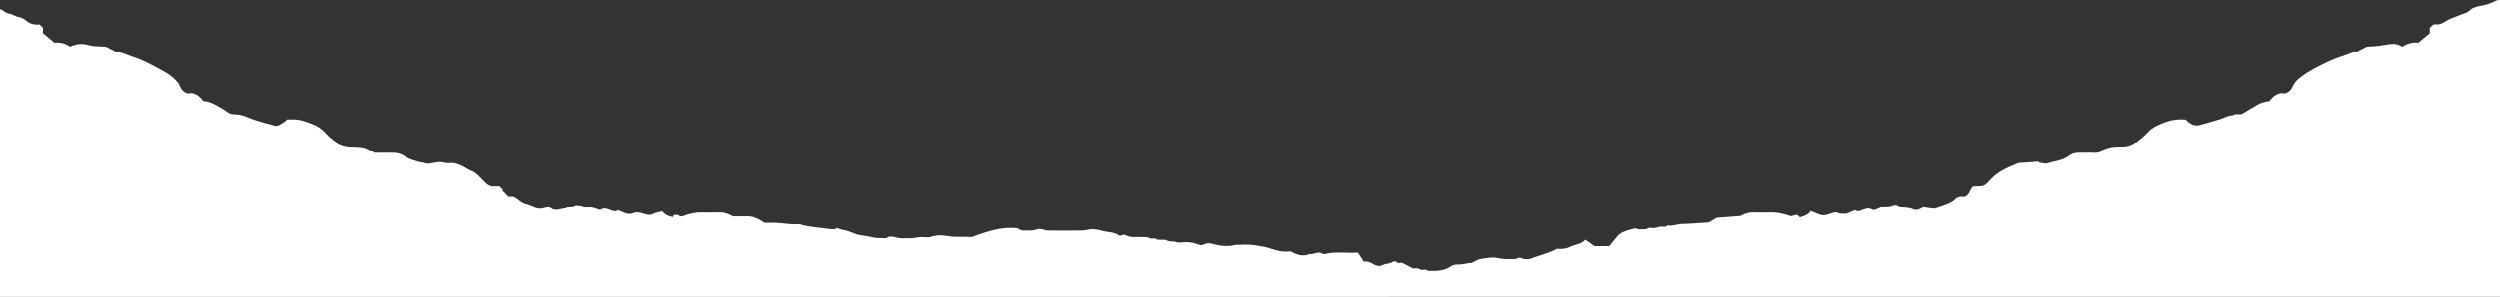 <svg xmlns="http://www.w3.org/2000/svg" id="Layer_2" data-name="Layer 2" viewBox="0 0 1382.4 164.16"><rect x="0" y="0" width="1382.4" height="164.16" fill="#333333" stroke="none"/><defs><style>      .cls-1 {        fill: #fff;        stroke-width: 0px;      }    </style></defs><g id="Layer_1-2" data-name="Layer 1"><path class="cls-1" d="M0,5.04c1.81.61,3.08,2.31,5.07,2.53,1.93.22,3.39,1.61,5.37,1.89,1.46.21,2.96,1.12,4.12,2.1,2.21,1.87,4.7,2.28,7.38,2.09.63.63,1.22,1.22,1.82,1.81,0,.96,0,1.92,0,3.01,2.01,1.67,4.08,3.39,6.34,5.28,2.9-.29,5.88.28,8.58,2.2,3.29-1.39,6.54-1.99,10.25-.89,3.07.91,6.47.69,9.72.98,1.65.84,3.35,1.7,5.37,2.73,3.07-.5,6,1.37,9.06,2.35,4.41,1.41,8.67,3.45,12.75,5.66,3.86,2.09,7.89,4.04,11.05,7.21.96.96,1.94,2.07,2.42,3.3.79,2.03,1.87,3.61,4.6,4.5,3.49-.88,6.3,1.24,8.58,4.26,3.62.15,6.52,1.88,9.43,3.58,1.36.79,2.74,1.59,3.97,2.56,1.28,1.01,2.67,1.15,4.21,1.18,2.62.06,5.13.82,7.49,1.88,3.07,1.37,6.34,2.09,9.51,3.12.96.31,1.95.5,2.94.73,1.1.25,2.31.89,3.28.63,1.46-.39,2.78-1.38,4.12-2.19.5-.3.86-.83,1.35-1.32,1.25,0,2.56.02,3.87,0,3.25-.05,6.2,1.15,9.17,2.19,2.91,1.02,5.56,2.48,7.74,4.83,1.9,2.05,4.02,3.99,6.32,5.58,2.31,1.6,5.06,2.42,7.94,2.52,2.56.09,5.08,0,7.65.59,1.68.39,2.92,1.92,4.77,1.57.65,1,1.66.71,2.58.71,2.88.01,5.76.03,8.64,0,2.6-.03,4.93.68,6.97,2.31,1.99,1.59,4.49,1.92,6.79,2.71,1.17.4,2.5.34,3.63.79,1.55.62,3.05.14,4.45-.12,3.44-.63,3.4-.76,7.34.06.69.14,1.45.1,2.15,0,2.4-.31,4.48.71,6.55,1.6,1.73.74,3.25,2.03,5.01,2.67,1.71.63,3,1.63,4.21,2.88,1.16,1.21,2.42,2.34,3.55,3.58,1.51,1.67,3.29,2.5,5.56,2.25.83-.09,1.67-.01,2.39-.01.68.65,1.29,1.23,1.87,1.78v.79c1.06,1.07,1.97,1.99,3.18,3.21h2.76c2.38,1.06,3.81,3.17,6.21,3.87,1.91.56,3.82,1.22,5.63,2.04,1.82.83,3.52.63,5.36.15,1.06-.27,2.63-.56,3.31-.02,2.65,2.12,5.25.52,7.86.28.65-.06,1.26-.51,1.91-.57,1.37-.13,2.81.27,4.03-.73.14-.12.47-.02.71-.01,1.26.05,2.44.11,3.7.61,1.24.49,2.85-.02,4.27.15,1.2.14,2.37.63,3.55.96.54.15,1.29.6,1.58.39,2.32-1.65,4.37-.15,6.46.48,1.17.35,2.24.62,3.08-.3,2.52.73,4.67,2.56,7.48,2.01.76-.15,1.47-.55,2.23-.69,2-.35,3.85.54,5.71.99,1.54.37,2.71.63,4.23-.22,1.42-.79,3.18-.95,5.02-1.45,1.29,1.72,3.26,2.8,5.93,3.23.08-.26.3-.95.36-1.13,1.35,0,2.18-.25,2.49.04,1.57,1.48,3.08.3,4.47-.1,2.53-.72,5.04-1.41,7.7-1.39,3.6.03,7.2.09,10.8-.02,2.63-.08,4.88.83,7.3,2.19,2.5,0,5.25.05,8.01-.01,3.5-.07,6.31,1.54,9.46,3.61,1.31,0,3.1.01,4.89,0,4.71-.04,9.36,1.17,14.1.77.83-.07,1.71.48,2.58.67,3.6.76,7.25,1.17,10.91,1.58,1.93.21,3.87.61,5.83.56.64-.02,1.26-.38,2.02-.63.46.18,1.07.45,1.7.65.64.2,1.29.39,1.96.49,2.9.43,5.38,2.08,8.28,2.68,2.59.53,5.27.68,7.72,1.34,2.52.68,4.89.22,7.3.51,1.55-1.37,3.61-1.01,5.07-.56,2.83.88,5.6.49,8.38.54,1.82.03,3.63-.53,5.46-.64,1.91-.12,4.01.46,5.72-.13,3.17-1.1,6.45-.99,9.43-.46,4.74.84,9.44.19,13.3.56,8.68-3.25,16.67-5.86,25.41-4.94,1.17,1.26,2.74,1.48,4.41,1.33,1.95-.18,3.88.31,5.87-.61,1.15-.53,2.9-.3,4.16.18.81.31,1.55.42,2.33.42,6.36.03,12.72.09,19.08-.03,1.94-.04,3.8-.84,5.82-.72,1.51.09,2.93.28,4.39.73,3.3,1.04,6.99.62,10.02,2.8.48.35,1.67-.3,2.7-.53,1.69.73,3.56,1.53,5.7,1.38,1.43-.1,2.88-.07,4.32,0,1.36.06,2.69-.2,4.07.63,1.11.66,2.8-.51,4.03.71.19.19.69.03,1.03.1,1.57.32,3.14-.4,4.82.57,1.26.73,3.08.1,4.71.75,1.35.54,3.08.17,4.64.1,2.68-.13,5.25.27,7.76,1.26.83.33,2.09.53,2.76.13,2.91-1.72,5.63-.16,8.35.32,2.43.43,5.87.66,8.23,0,.55-.15,1.13-.23,1.7-.23,3.12-.02,6.29-.35,9.35.08,3.21.45,6.45.85,9.59,1.99,3.58,1.29,7.36,2.06,10.86,1.47,3.54,1.81,6.73,3.24,10.4,1.58,2.55.38,5.05-1.98,7.67-.13.32.23.96.13,1.41.02,5.49-1.41,11.09-.39,16.62-.7.35-.02.71,0,1.32,0,.98,1.54,2.01,3.16,3.22,5.05,1.99-.47,3.85.42,5.59,1.47,1.55.93,3.39,1.16,4.64.44,1.84-1.05,4.01-.64,5.74-1.87.48-.34,1.74-.35,2.06,0,1.13,1.26,2.53.26,3.11.53,2.23,1.15,3.91,2.01,5.94,3.06,1.03.35,2.52-.51,4.05.58,1.09.78,3.04-.56,4.31.82,4.28.07,8.54.26,12.38-2.3,1.07-.71,2.54-1.31,3.76-1.22,2.86.22,5.52-.89,8.09-.87,1.38-.71,2.57-1.32,3.68-1.9,1.74-.31,3.41-.74,5.11-.89,1.79-.15,3.69-.4,5.38.05,2.91.77,5.81.61,8.72.62.78,0,1.57.21,2.35-.46.43-.37,1.44-.42,2.01-.19.86.35,1.62.79,2.61.68.83-.09,1.68-.02,2.03-.02,5.27-2.07,10.47-3.11,15.35-5.76,2.27.34,4.92.05,7.14-1.07,2.78-1.4,6.26-1.34,8.44-3.97,1.67,1.19,3.34,2.37,5.03,3.58h8.22c1.32-1.63,2.76-3.46,4.26-5.24,2.09-2.48,5.02-3.37,8.02-4.1.64-.16,1.28-.34,2.21-.59,1.73,1.03,3.98.52,6.17.52.92-1.15,2.23-.69,3.32-.61,1.46.11,2.69-.51,4.02-.77,1.34-.26,2.87.63,4.05-.65.06-.07.22-.08.33-.06,2.62.55,5.04-.73,7.62-.79,5.06-.1,10.11-.56,15.06-.87,1.45-.87,2.9-1.74,4.27-2.56,4.42-.35,8.74-.69,13.31-1.05,1.93-1.1,4.17-2.04,6.8-1.96,3.36.11,6.72.1,10.08,0,3.38-.1,6.59.73,9.74,1.74.97.31,1.57.53,2.51,0,.65-.37,1.57-.25,2.28-.34.53.53.96.96,1.32,1.32,2.32-.66,4.55-1.42,6-3.54,1.96.78,3.78,1.67,5.69,2.21,2.08.6,4.09-.41,6.02-1,1.08-.33,2.34-.66,3.03-.26,1.72.99,3.46.35,4.86.64,1.8-.76,3.33-1.41,4.91-2.07,1.01.87,2,.7,3.38.18,1.9-.72,3.91-1.85,6.19-.39.67.43,2.24-.18,3.2-.68.75-.39,1.4-.66,2.25-.68,1.84-.06,3.65.22,5.51-.58.95-.41,2.52-.64,3.72.37.37.31,1.12.15,1.69.23,1.93.27,4.07.11,5.73.93,2.35,1.16,3.92.15,6.08-1.01,1.56.23,3.49.57,5.42.78,1.02.11,1.95-.22,2.97-.61,3.47-1.32,7.15-2.1,9.84-4.97.34-.37,1-.45,1.93-.83h2.71c2.94-1.09,2.68-4.3,4.75-5.72.23-.03.46-.08.69-.08,5.16,0,5.33.15,8.85-3.78,4.04-4.52,9.37-6.64,14.71-8.87.2-.09.39-.29.59-.3,3.38-.26,6.76-.49,10.14-.73.36-.02.88-.16,1.05.02,1.13,1.15,2.74.43,3.98,1.09,3.74-1.12,7.68-1.55,11.22-3.32.8-.4,1.48-1.04,2.26-1.5,1.49-.88,3.08-1.38,4.85-1.34,2.88.05,5.77-.11,8.64.06,1.71.1,3.24-.43,4.61-1.09,2.99-1.43,6.06-1.95,9.32-1.85,3.01.09,5.92-.31,8.47-2.14.35-.25.89-.26,1.21-.54,1.96-1.67,4.08-3.2,5.78-5.12,2.78-3.14,6.42-4.55,10.18-5.9,3.55-1.28,7.18-1.7,10.98-1.34.37.37.77.82,1.22,1.21,2.37,2.07,4.31,2.48,7.38,1.59,3.32-.96,6.65-1.91,9.97-2.88,2.46-.72,4.65-2.3,7.35-2.27.39,0,.77-.55,1.18-.58,1.19-.08,2.4-.03,3.68-.03,3.02-1.8,6.08-3.67,9.19-5.45,1.63-.94,4.53-1.71,6.22-1.8,2.26-3.04,5.07-5.15,8.66-4.27,2.6-.9,3.67-2.48,4.55-4.46.92-2.09,2.6-3.55,4.52-4.99,4.72-3.54,9.93-6.07,15.21-8.55,4.23-1.99,8.77-3.15,13.06-4.98.81-.34,1.89-.05,2.51-.05,1.97-1.01,3.65-1.88,5.33-2.74,3.22-.28,6.54-.28,9.7-.98,1.49-.33,2.92-.49,4.41-.6,2.02-.16,3.79.54,5.68,1.53,2.66-1.82,5.71-2.6,8.78-2.22,2.23-1.86,4.3-3.58,6.33-5.27v-3.04c.59-.54,1.21-1.11,1.91-1.75,1.19-.39,2.55.11,4-.38,2.07-.7,3.64-2.17,5.63-2.93,2.18-.83,4.32-1.74,6.5-2.56,1.32-.49,2.74-.74,3.92-1.93,1.92-1.96,4.84-2.4,7.37-2.89,2.61-.51,4.95-1.44,7.23-2.59.83-.42,1.55-.33,2.33-.44v164.16H0c0-53.04,0-106.08,0-159.12Z"></path></g></svg>